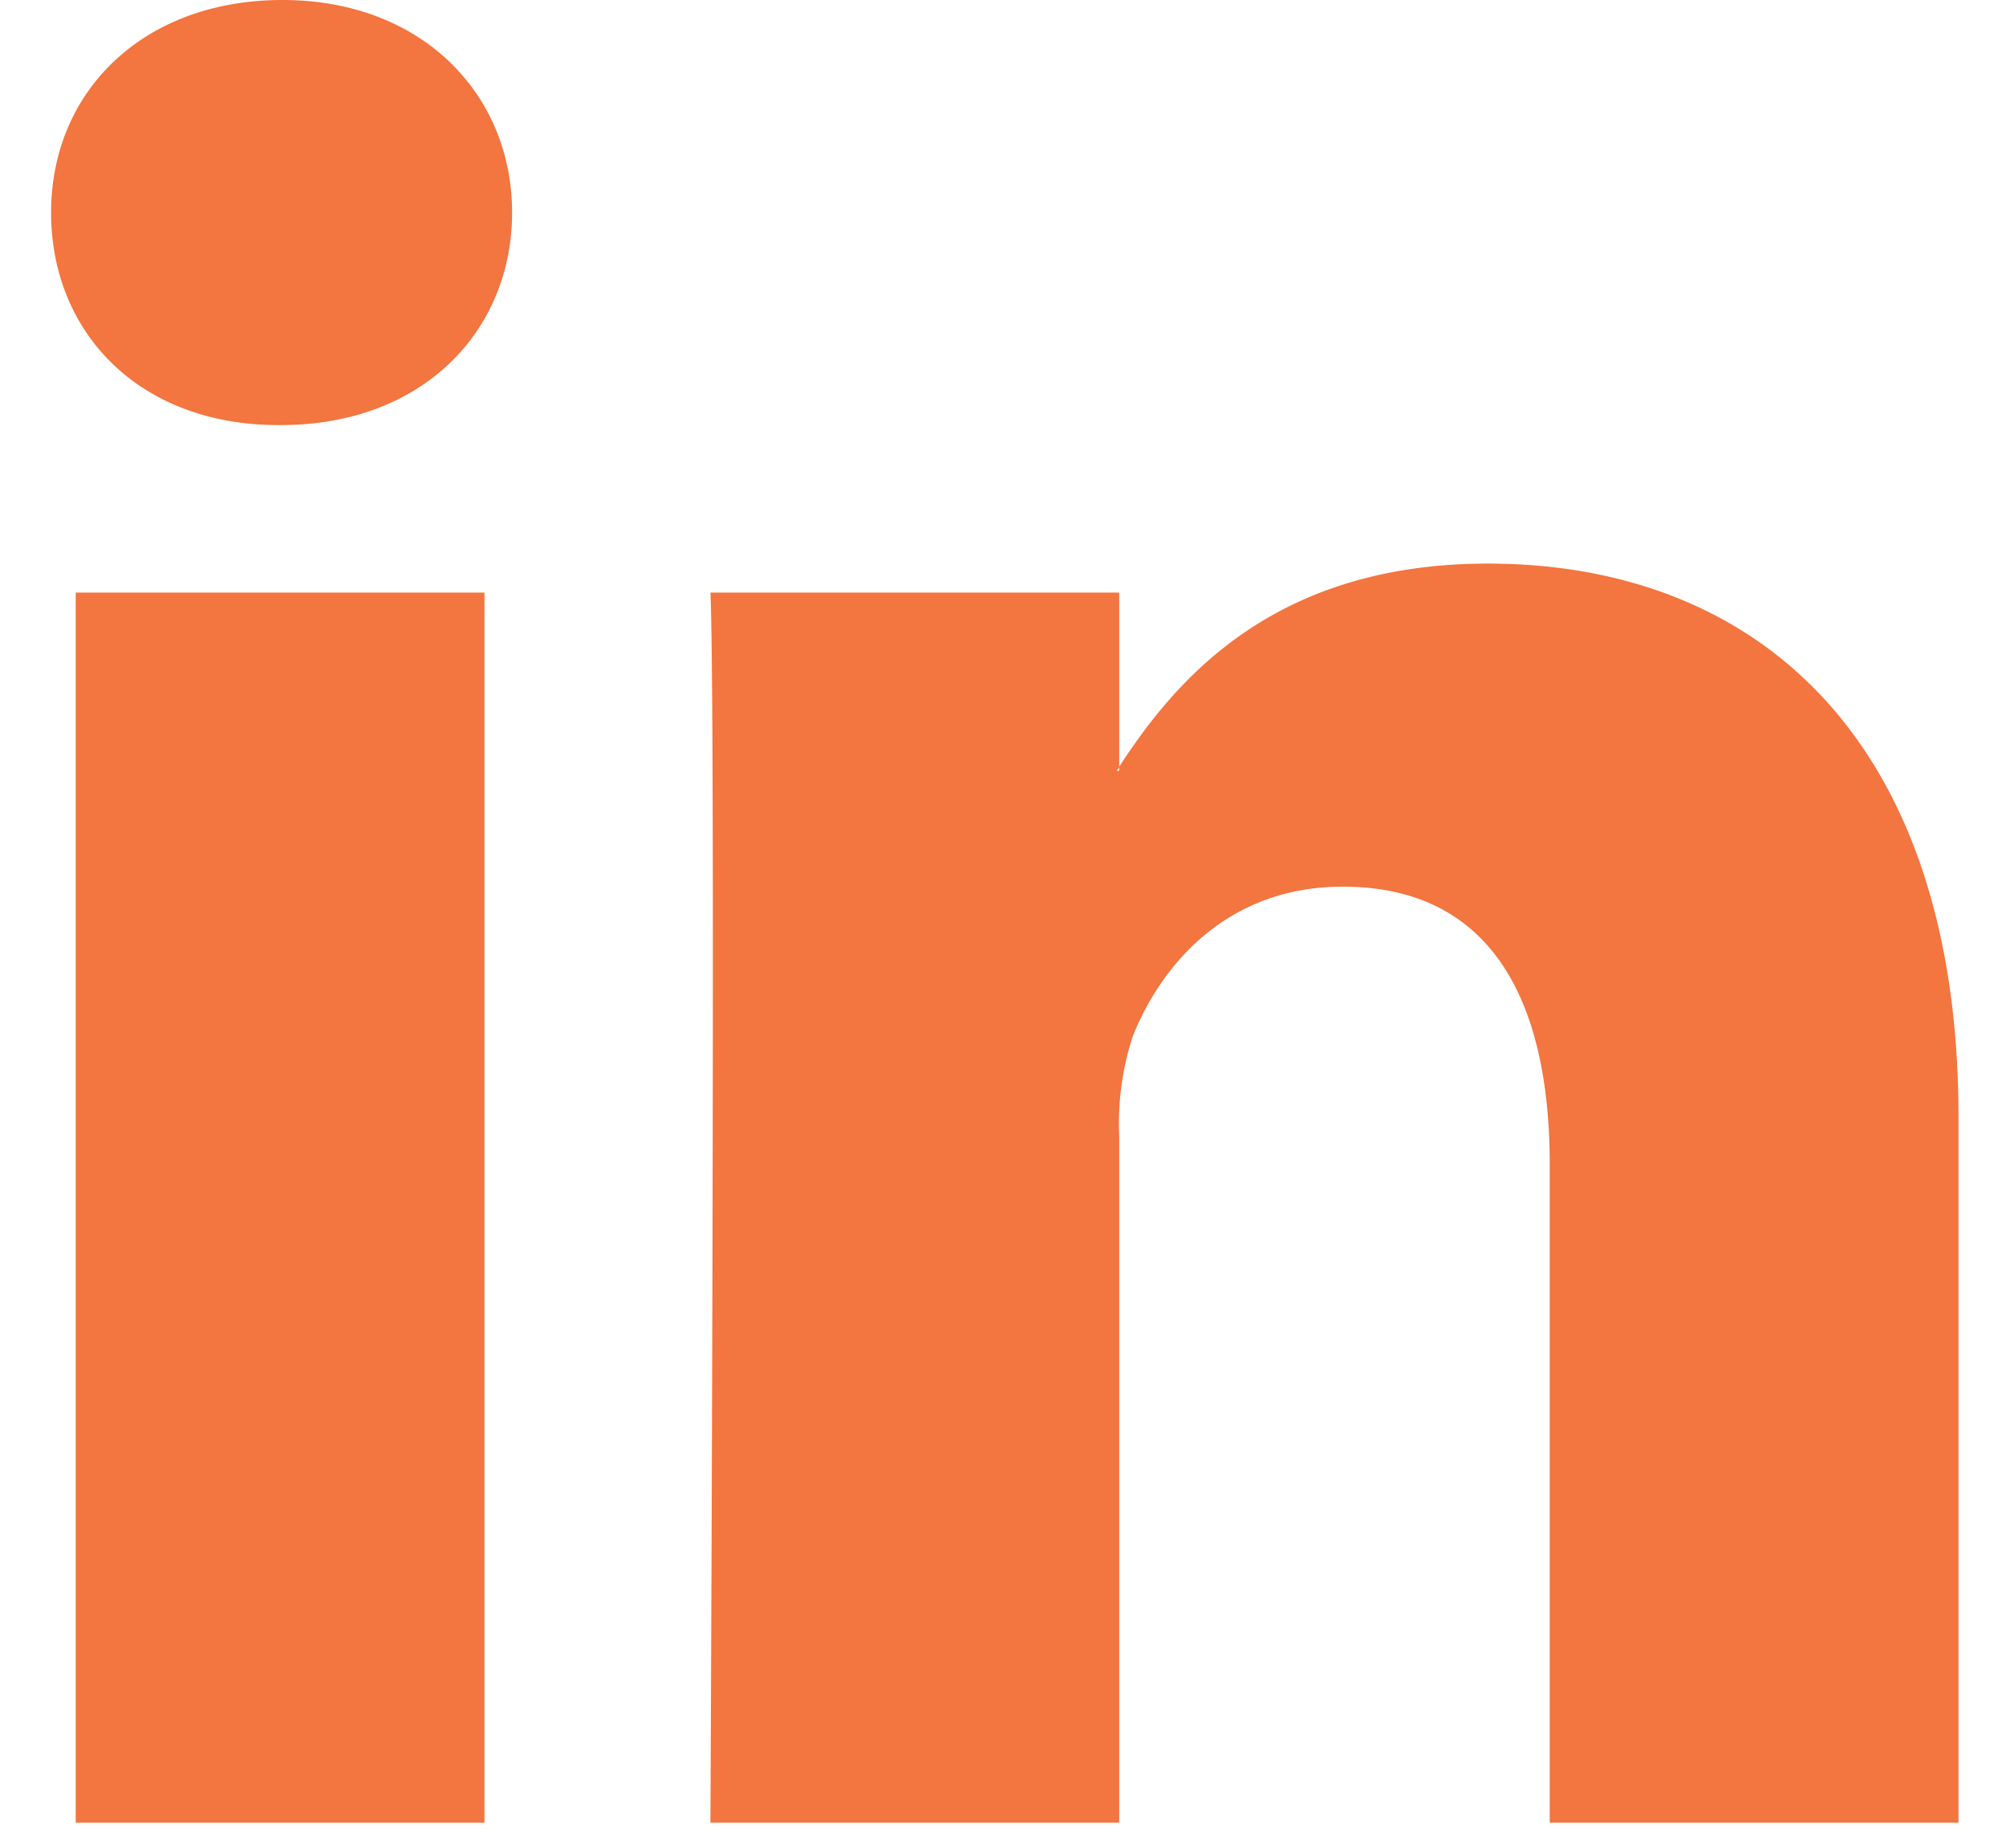 <svg id="Layer_1" data-name="Layer 1" xmlns="http://www.w3.org/2000/svg" viewBox="0 0 106 97.63"><defs><style>.cls-1{fill:#F3753F;}</style></defs><title>icon</title><path class="cls-1" d="M103.49,59V96.31H81.89V61.54c0-8.73-3.13-14.69-10.94-14.69-6,0-9.53,4-11.09,7.9A14.78,14.78,0,0,0,59.14,60V96.31H37.54s.29-58.89,0-65h21.6v9.2c0,.08-.1.15-.14.22h.14v-.22c2.88-4.41,8-10.73,19.48-10.73,14.21,0,24.87,9.29,24.87,29.24ZM14.93,0C7.54,0,2.7,4.85,2.7,11.23s4.7,11.23,12,11.23h.14c7.53,0,12.22-5,12.22-11.23S22.32,0,14.93,0ZM4,96.31h21.6v-65H4Zm0,0"/></svg>